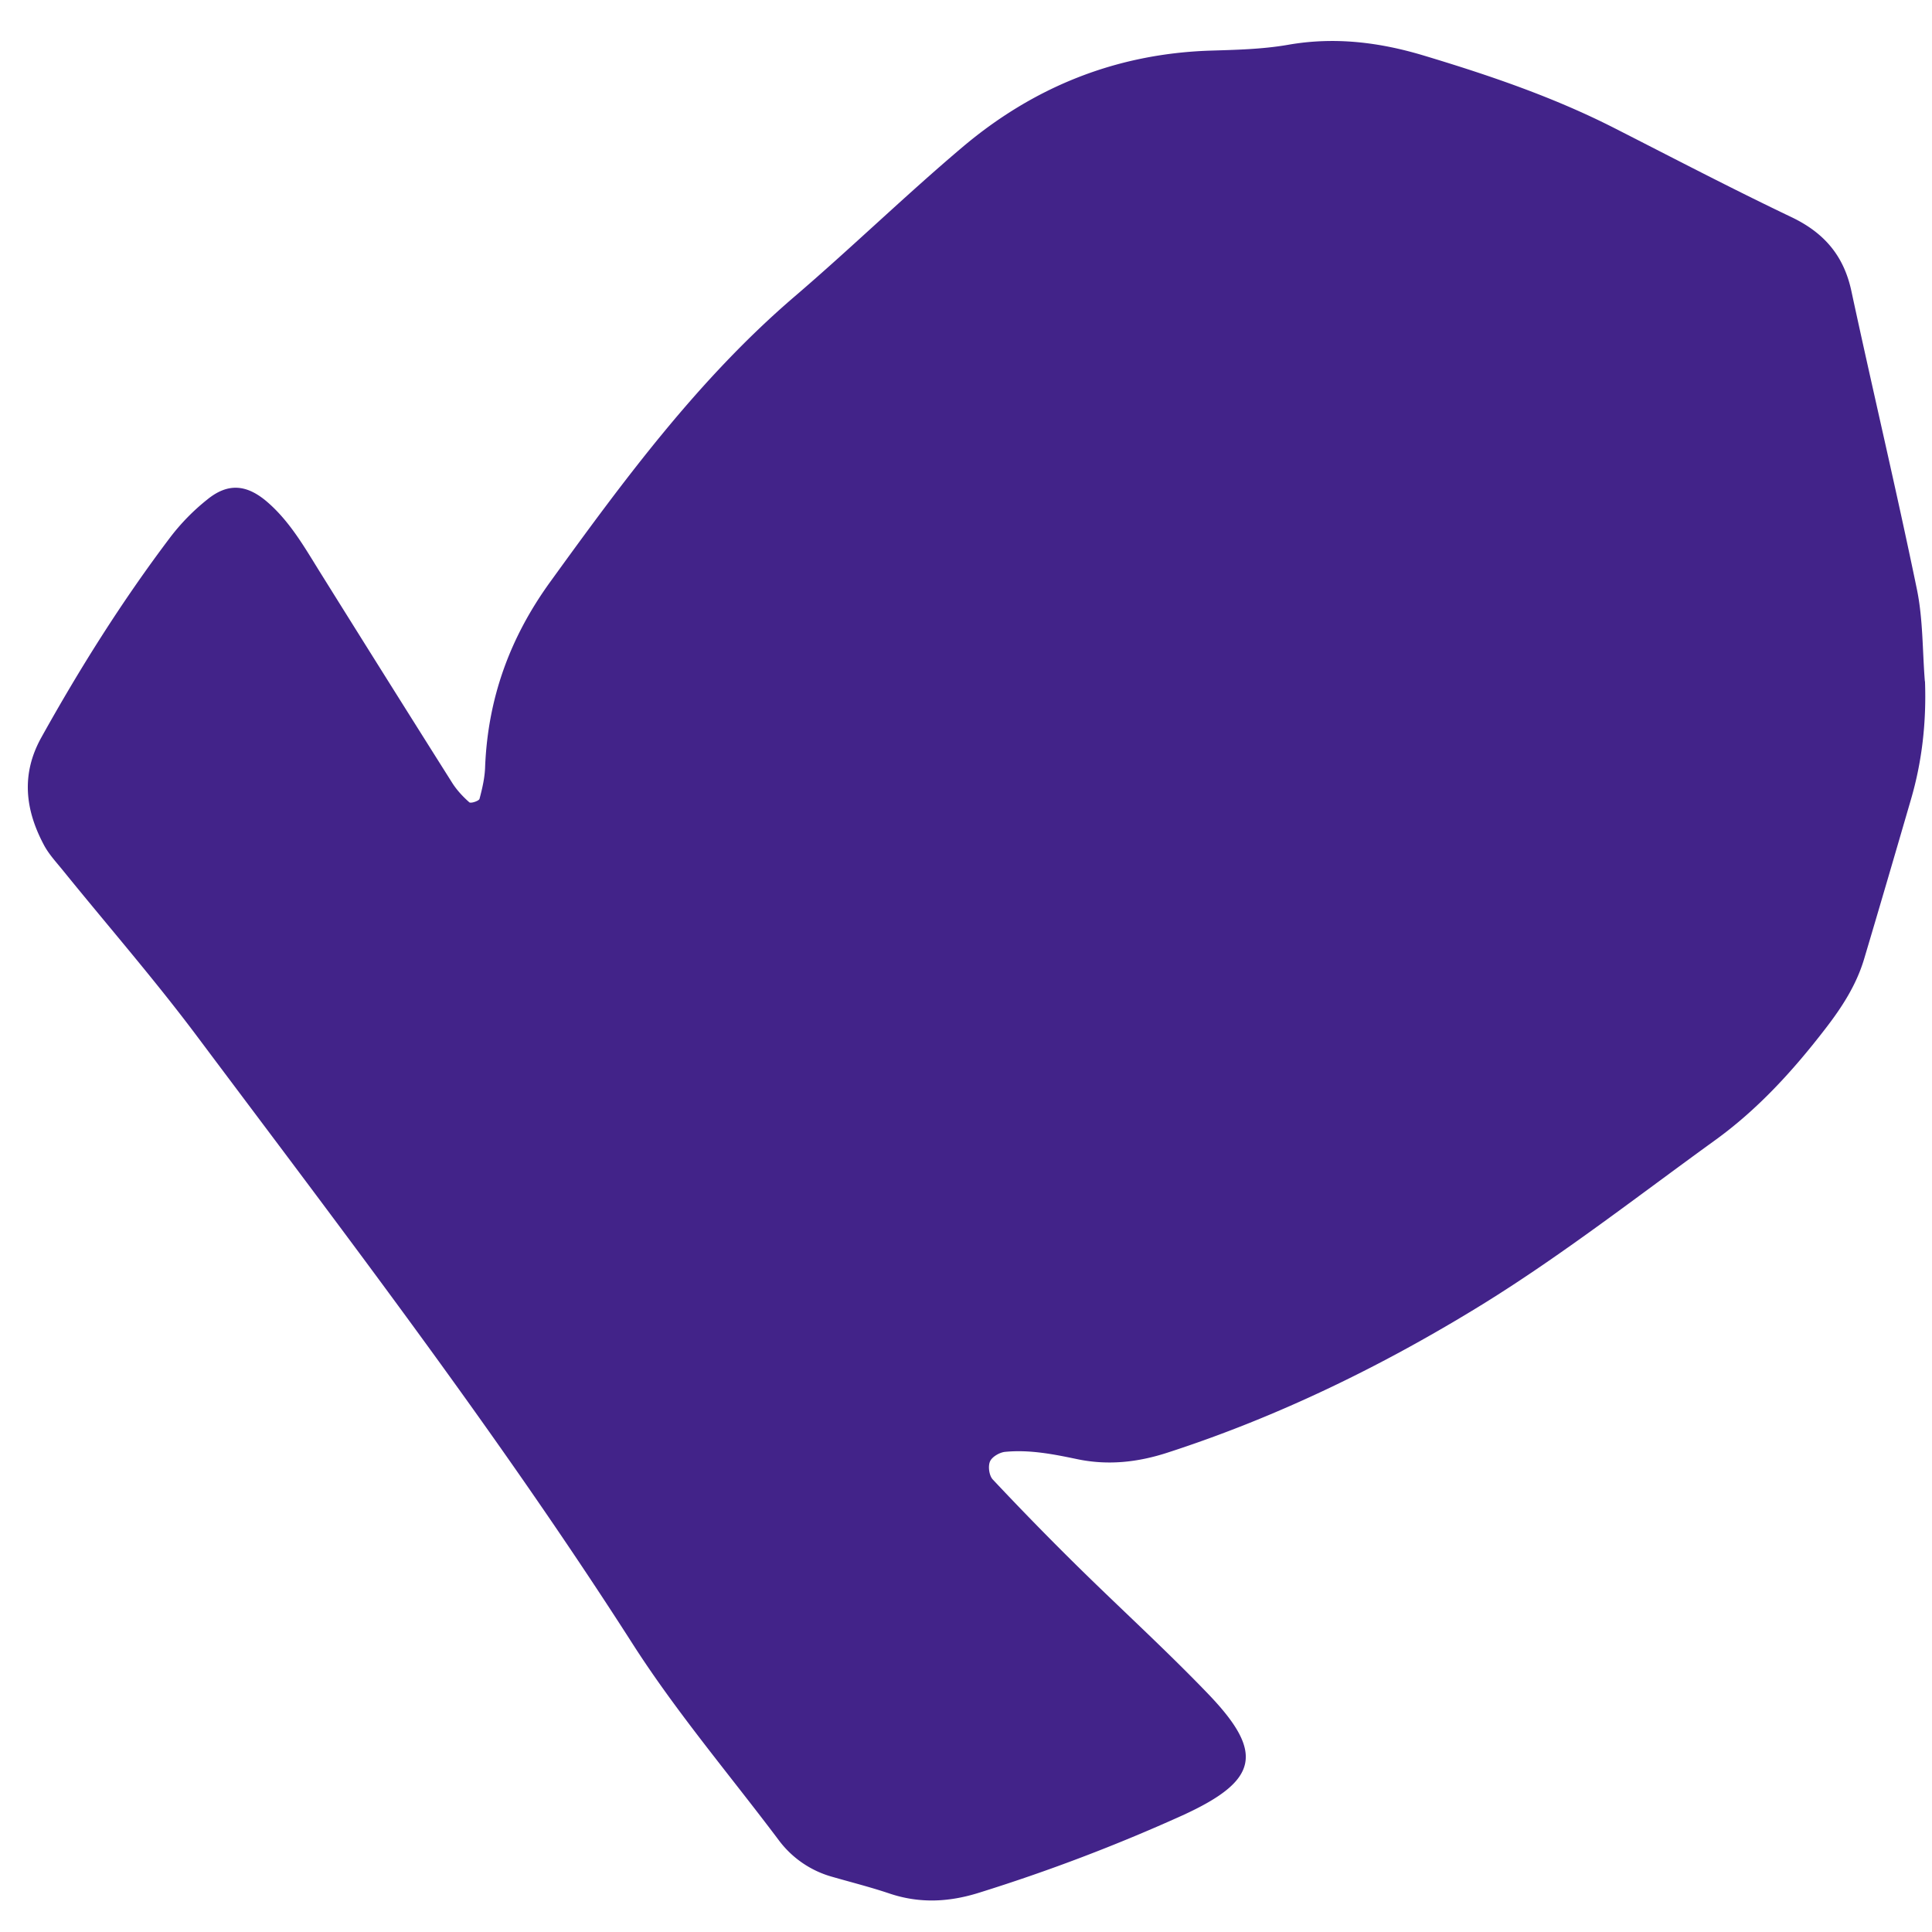 <svg width="40" height="40" viewBox="0 0 40 40" fill="none" xmlns="http://www.w3.org/2000/svg"><path d="M39.855 14.108c.03.835-.058 1.65-.293 2.451-.32 1.1-.64 2.197-.967 3.294-.16.537-.457.997-.794 1.434-.671.873-1.41 1.685-2.303 2.328-1.588 1.148-3.138 2.358-4.8 3.387-2.052 1.265-4.222 2.327-6.525 3.073-.624.203-1.24.268-1.877.134-.491-.103-.982-.199-1.486-.15-.112.01-.272.102-.313.199-.045.103-.017.295.058.374a64.136 64.136 0 001.717 1.76c.91.898 1.857 1.758 2.739 2.676 1.172 1.22 1.05 1.795-.528 2.517a36.771 36.771 0 01-4.204 1.599c-.63.199-1.24.23-1.87.017-.39-.131-.784-.23-1.18-.344a2.07 2.07 0 01-1.107-.76c-1.015-1.351-2.116-2.644-3.025-4.064-2.79-4.357-5.928-8.452-9.022-12.584-.876-1.17-1.836-2.273-2.756-3.408-.143-.179-.304-.347-.41-.547-.388-.728-.476-1.464-.054-2.224.801-1.44 1.677-2.833 2.671-4.147a4.44 4.44 0 01.764-.78c.425-.347.81-.317 1.23.038.46.392.76.907 1.073 1.413.92 1.475 1.843 2.946 2.77 4.415.095.15.221.285.354.402.03.027.2-.028.211-.072.058-.217.11-.444.116-.667.058-1.413.508-2.662 1.342-3.817 1.53-2.115 3.07-4.205 5.063-5.914 1.176-1.007 2.29-2.09 3.472-3.09 1.472-1.246 3.172-1.933 5.11-2.002.546-.017 1.094-.028 1.629-.12.968-.172 1.904-.055 2.824.223 1.35.406 2.685.86 3.946 1.503 1.216.619 2.425 1.251 3.659 1.84.668.319 1.08.787 1.24 1.522.443 2.06.93 4.11 1.356 6.172.13.623.116 1.276.167 1.915l.003.004z" fill="#422389"/></svg>
